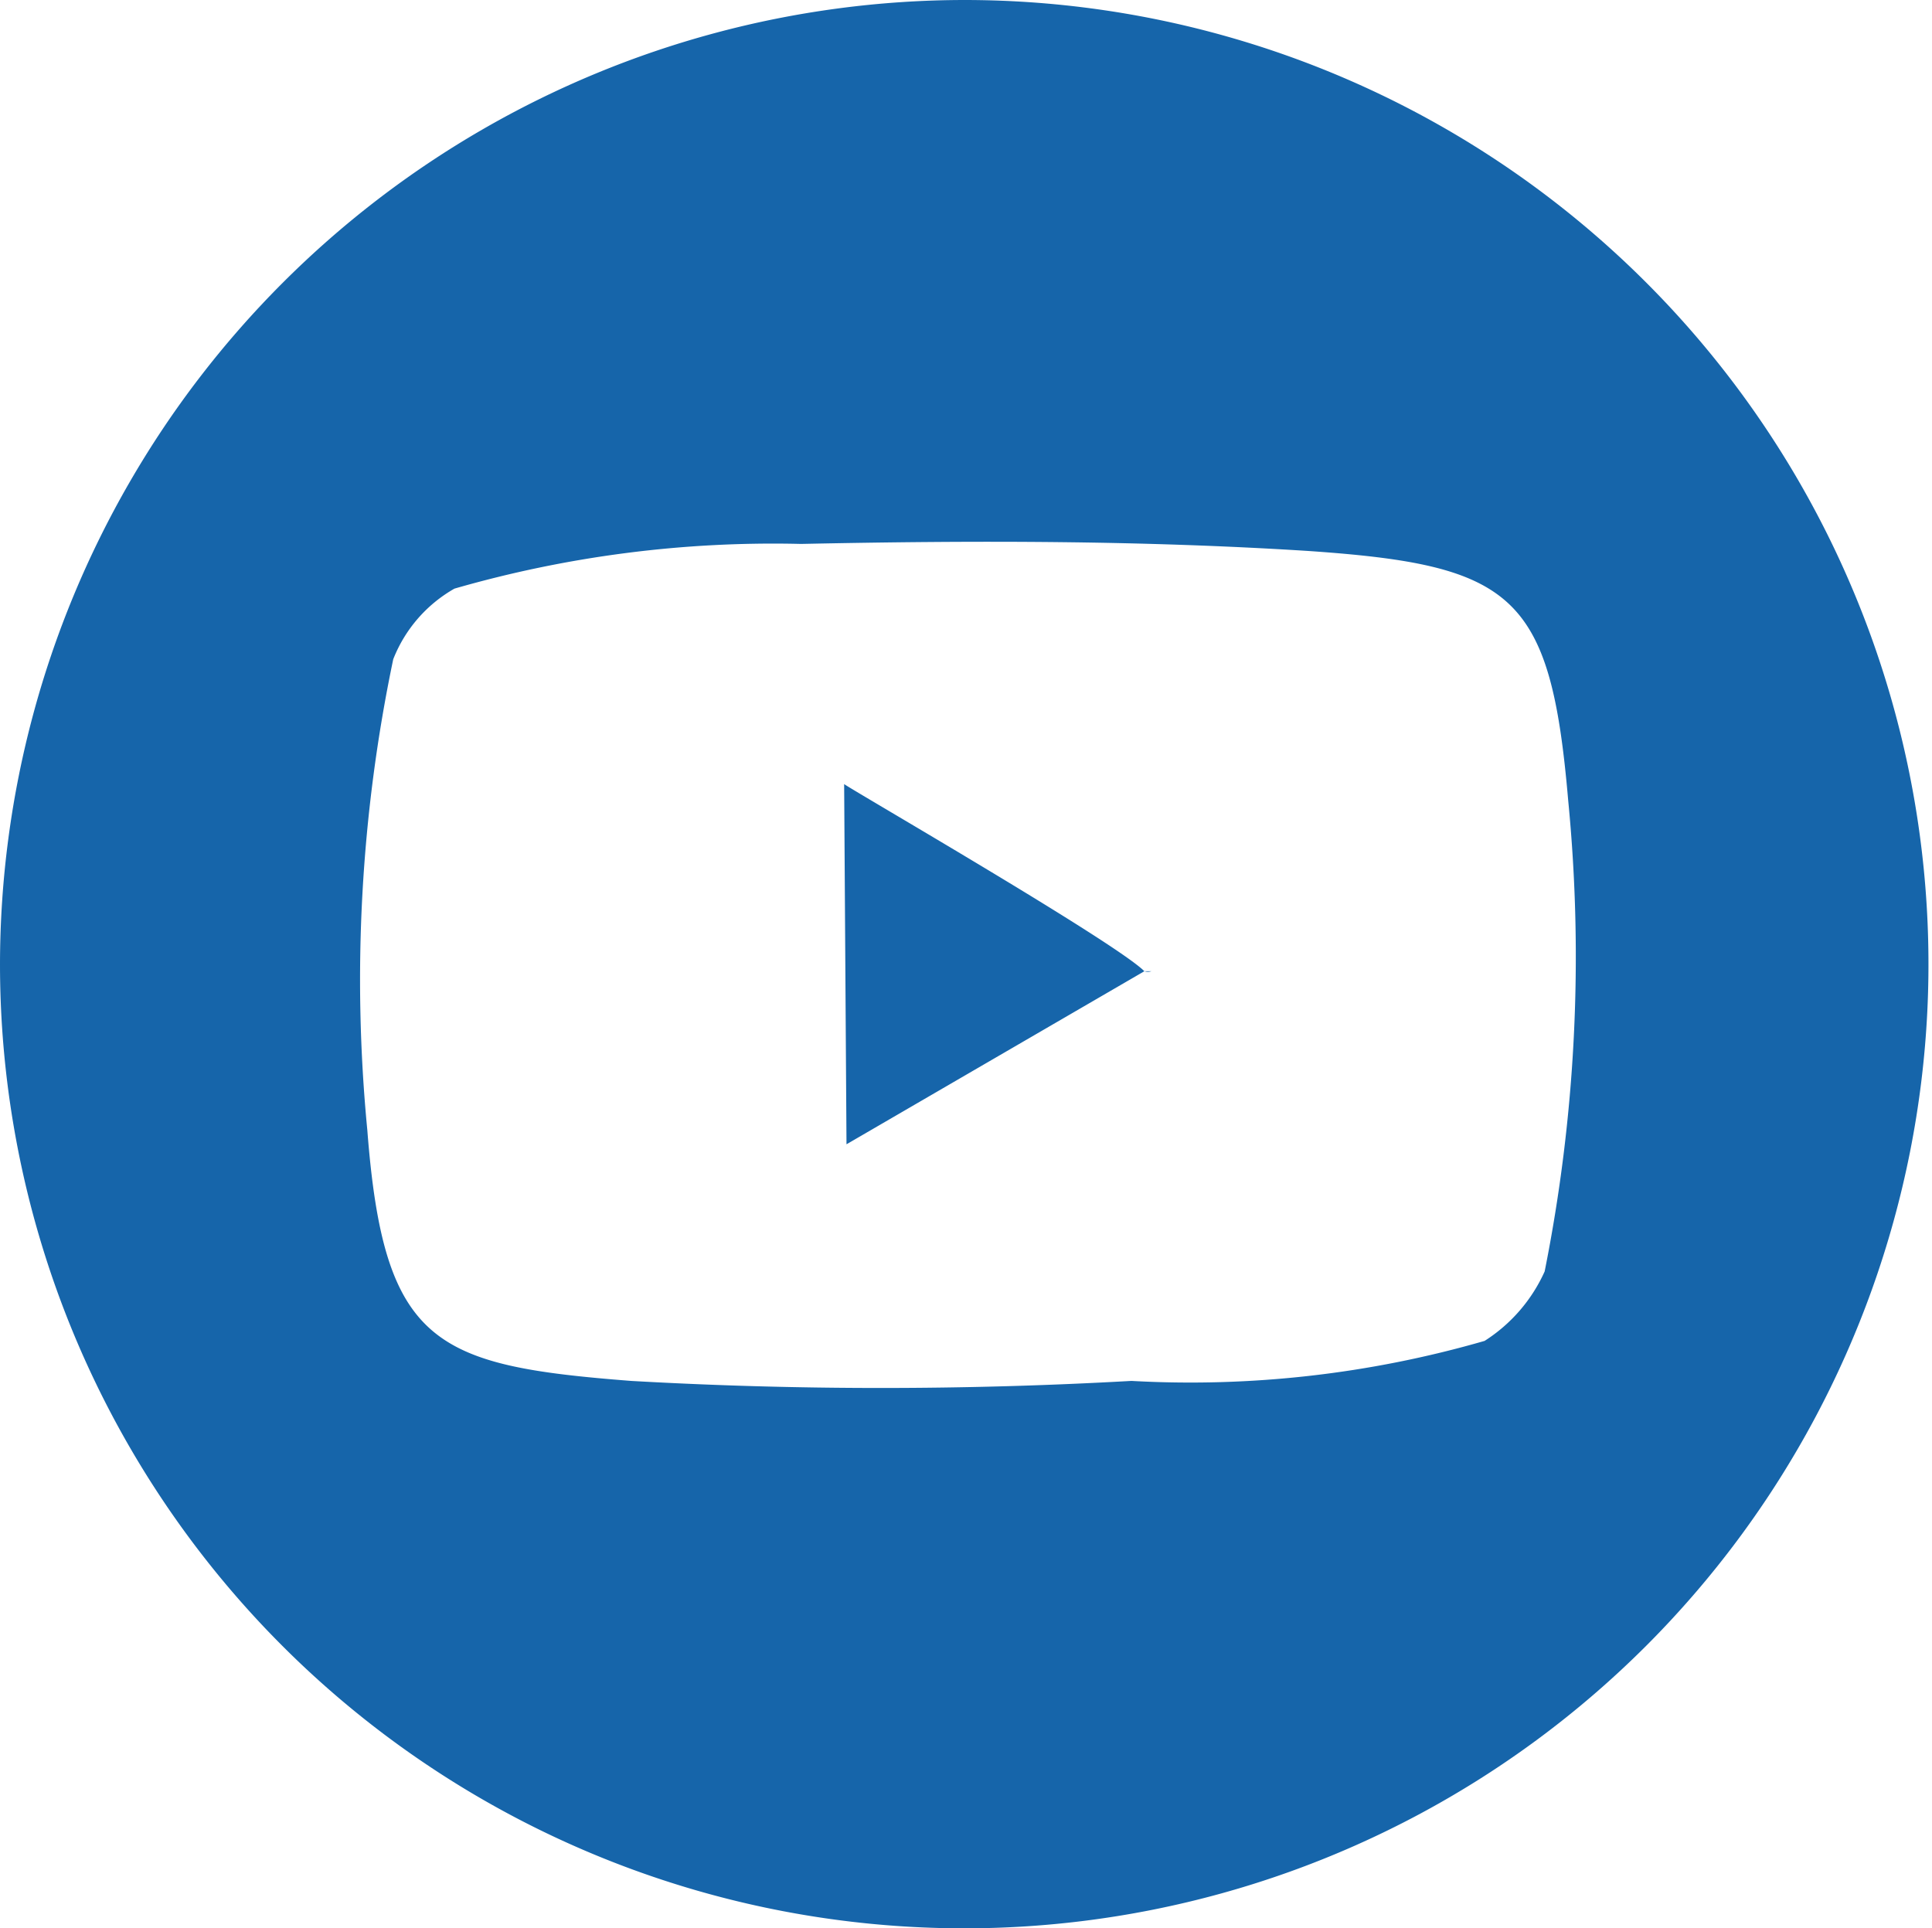<svg xmlns="http://www.w3.org/2000/svg" viewBox="0 0 16.41 16.38"><defs><style>.cls-1{fill:#1665aa;fill-rule:evenodd;}</style></defs><g id="Layer_2" data-name="Layer 2"><g id="Layer_1-2" data-name="Layer 1"><path class="cls-1" d="M8.19,0A8.19,8.19,0,1,1,0,8.19,8.2,8.2,0,0,1,8.19,0Zm-1,9.72L9.72,8.25a.09.09,0,0,0,.06,0l0,0-.06,0C9.47,8,7.2,6.69,7.17,6.66Zm-.4-5.1A9.77,9.77,0,0,0,3.86,5a1.19,1.19,0,0,0-.52.6,13.29,13.29,0,0,0-.22,4c.14,1.82.57,2,2.24,2.13,1.41.08,2.83.08,4.25,0a9,9,0,0,0,3-.34,1.36,1.36,0,0,0,.51-.59,13.65,13.65,0,0,0,.2-4c-.15-1.75-.46-2-2.21-2.12-1.42-.09-2.84-.09-4.29-.06Z"/></g></g></svg>